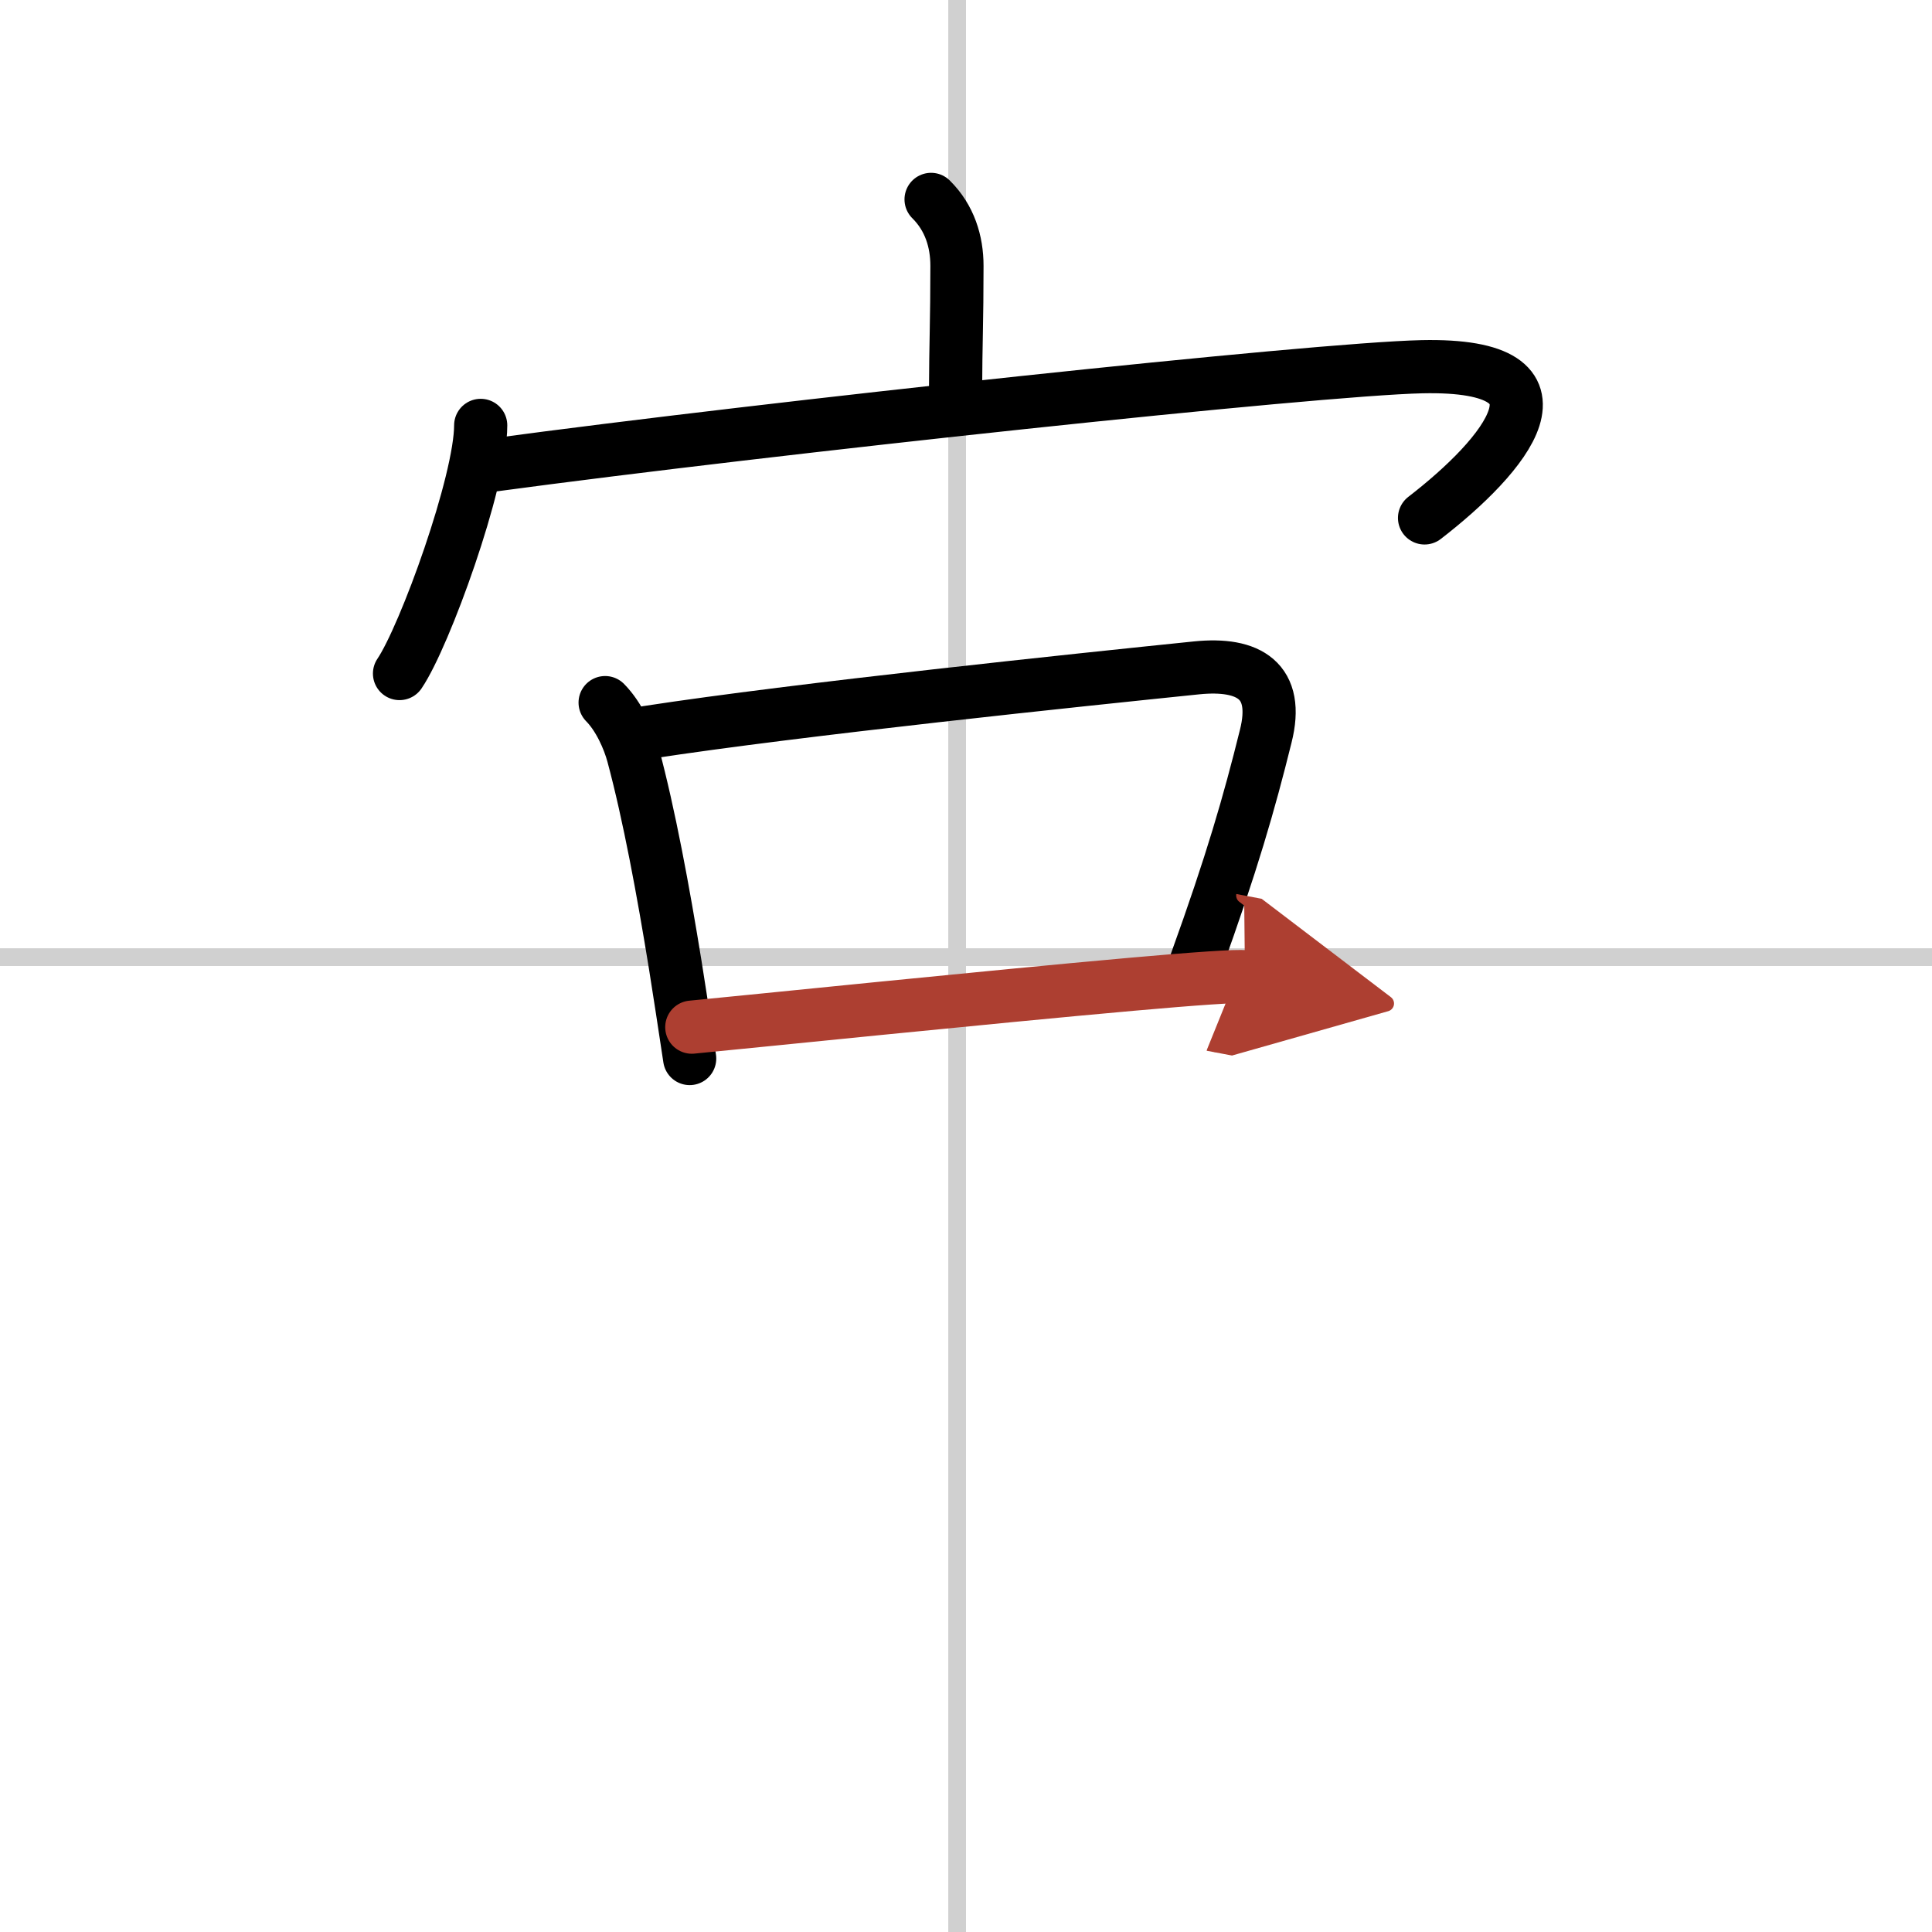 <svg width="400" height="400" viewBox="0 0 109 109" xmlns="http://www.w3.org/2000/svg"><defs><marker id="a" markerWidth="4" orient="auto" refX="1" refY="5" viewBox="0 0 10 10"><polyline points="0 0 10 5 0 10 1 5" fill="#ad3f31" stroke="#ad3f31"/></marker></defs><g fill="none" stroke="#000" stroke-linecap="round" stroke-linejoin="round" stroke-width="3"><rect width="100%" height="100%" fill="#fff" stroke="#fff"/><line x1="54" x2="54" y2="109" stroke="#d0d0d0" stroke-width="1"/><line x2="109" y1="54" y2="54" stroke="#d0d0d0" stroke-width="1"/><path d="m52.53 11.25c1.05 1.04 1.46 2.38 1.46 3.75 0 3.16-0.07 4.3-0.08 7.18"/><path d="m27.12 24c0 3.17-3.15 11.89-4.58 14"/><path d="m27.79 26.24c15.71-2.12 46.42-5.42 52.43-5.55 9.16-0.2 4.66 5.05 0.15 8.53"/><path d="m34.14 39.64c0.79 0.8 1.34 2.06 1.58 2.95 0.9 3.35 1.7 7.67 2.38 11.87 0.11 0.68 0.66 4.22 0.81 5.26"/><path d="m36.52 41.32c8.52-1.31 24.56-2.98 30.99-3.64 2.96-0.3 4.69 0.73 3.9 3.86-0.94 3.79-1.91 7.16-3.94 12.78"/><path d="m39.03 57.95c3.45-0.33 16.73-1.7 24.83-2.42 3.48-0.31 6.01-0.49 6.38-0.42" marker-end="url(#a)" stroke="#ad3f31"/></g></svg>
